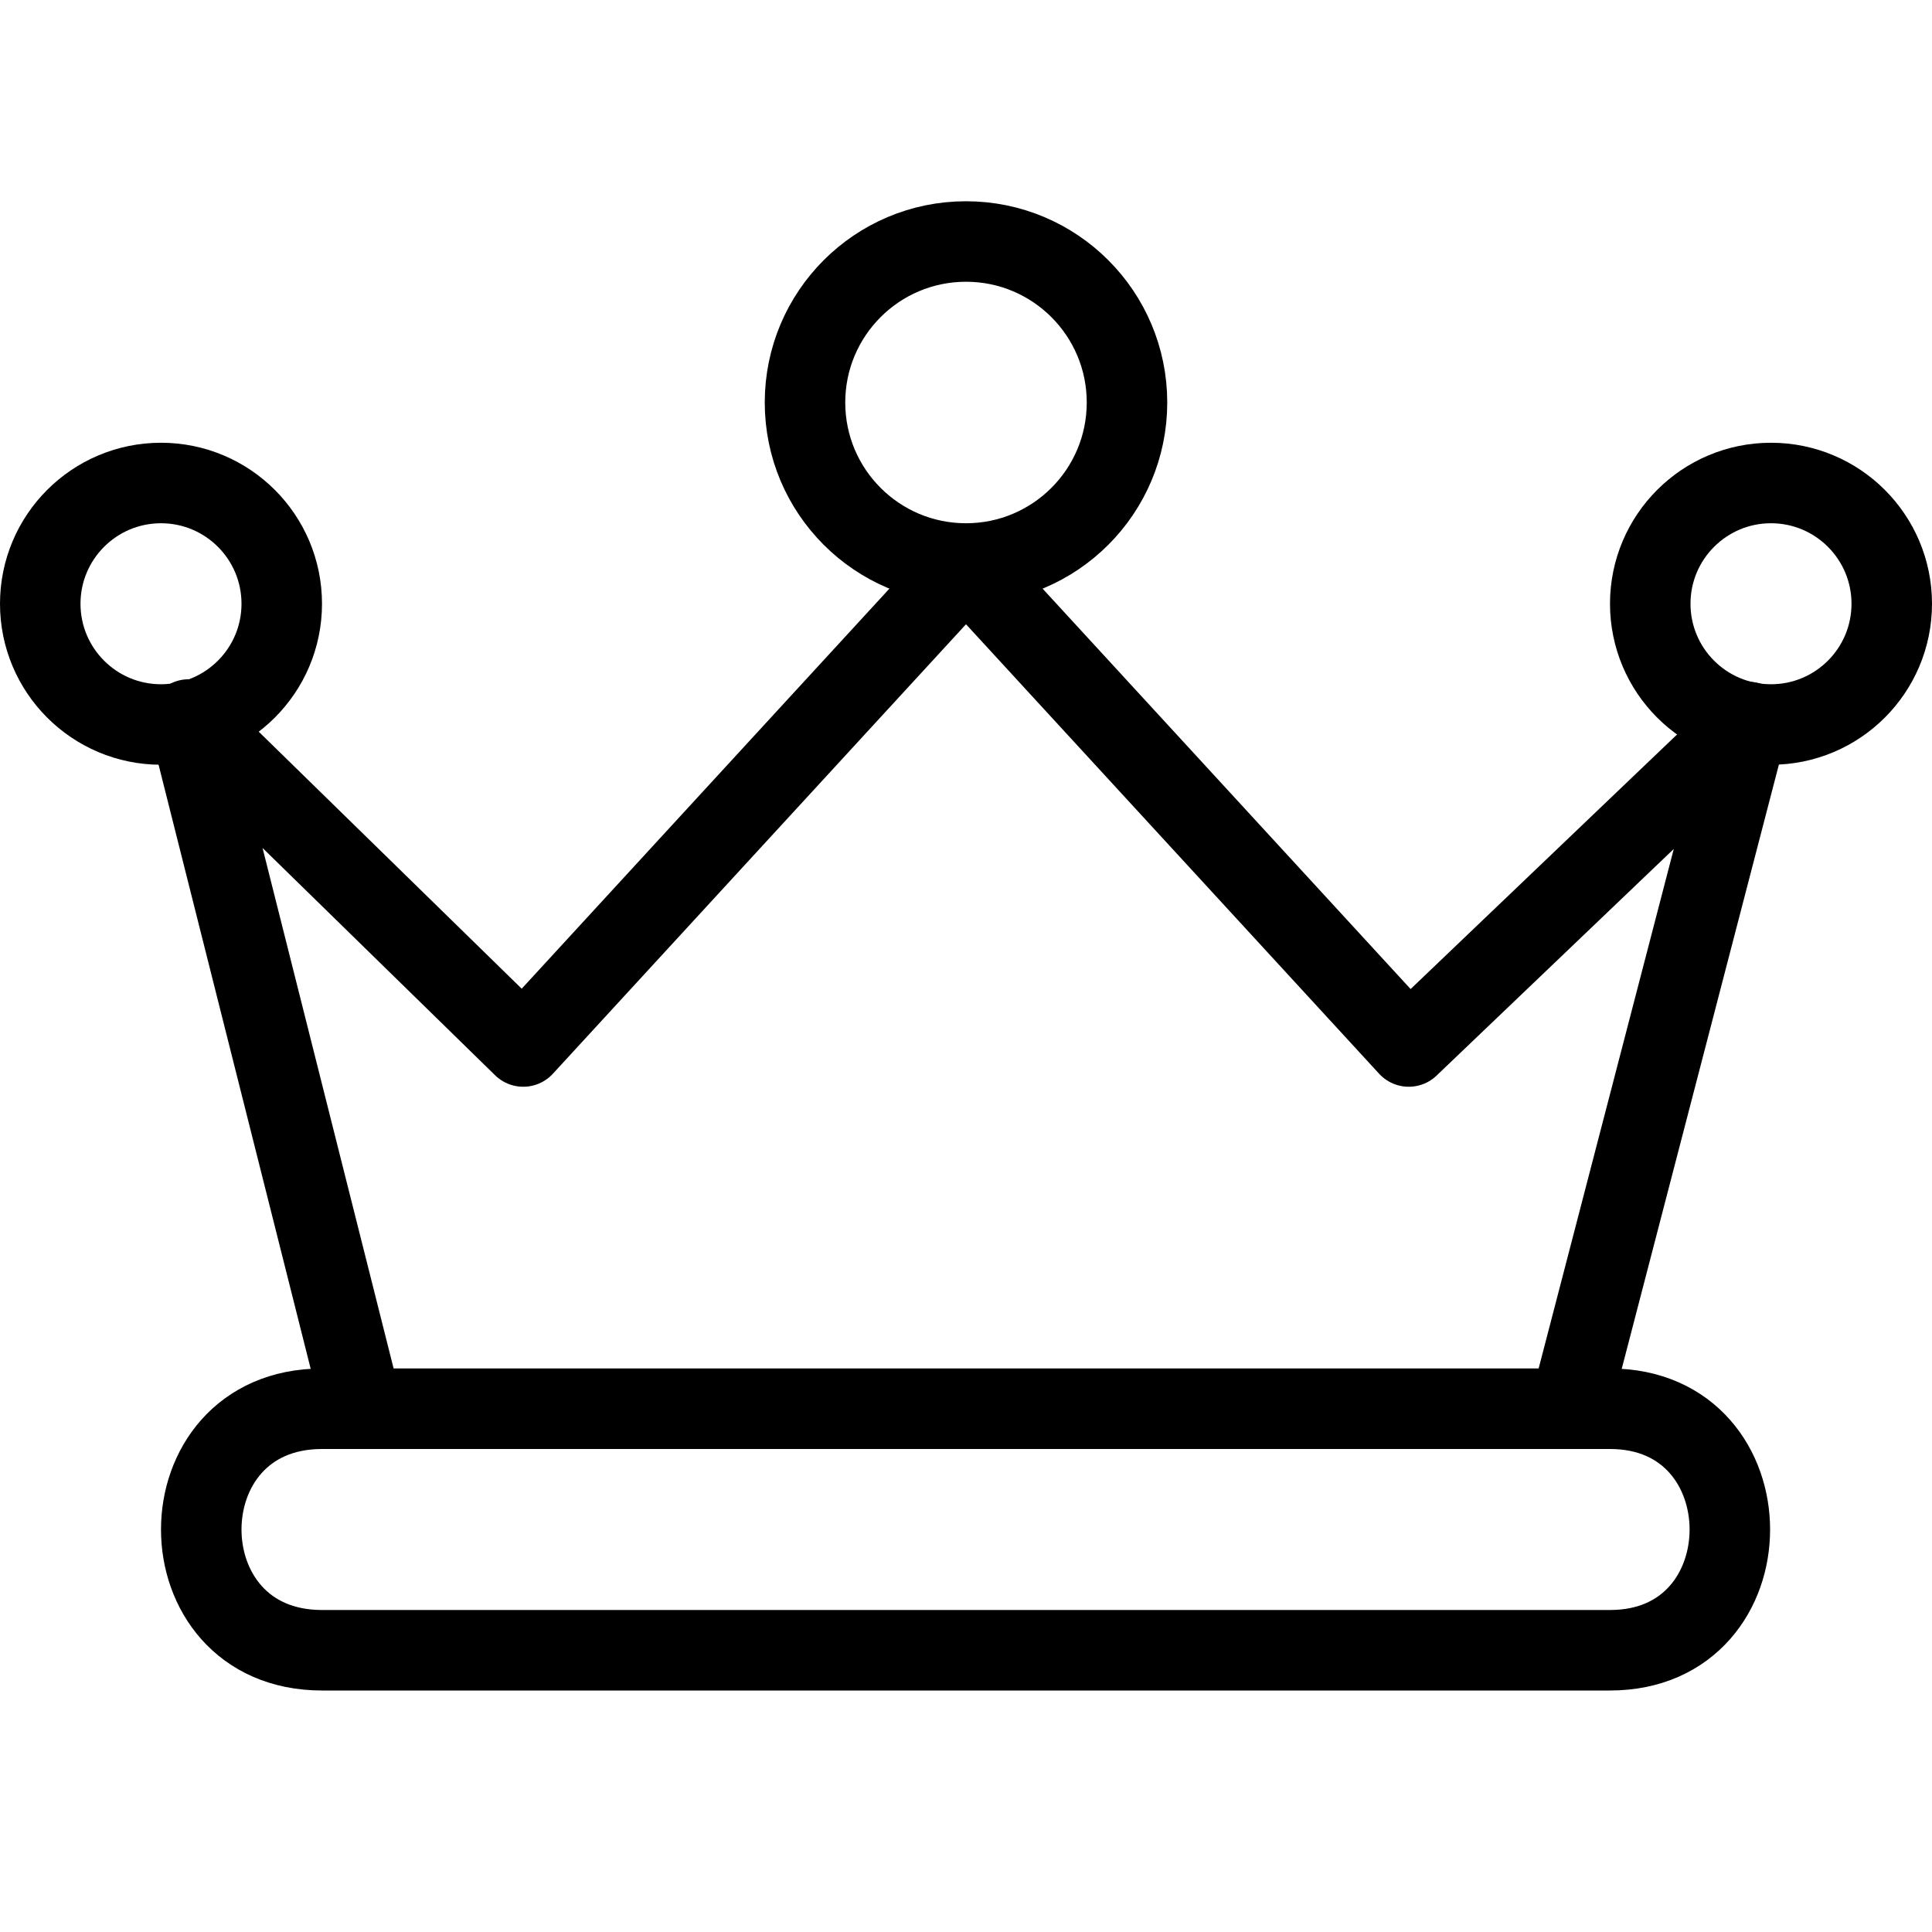 <?xml version="1.0" encoding="utf-8"?>
<!-- Generator: Adobe Illustrator 16.0.3, SVG Export Plug-In . SVG Version: 6.00 Build 0)  -->
<!DOCTYPE svg PUBLIC "-//W3C//DTD SVG 1.1//EN" "http://www.w3.org/Graphics/SVG/1.1/DTD/svg11.dtd">
<svg version="1.1" xmlns="http://www.w3.org/2000/svg" xmlns:xlink="http://www.w3.org/1999/xlink" x="0px" y="0px" width="24px"
	 height="24px" viewBox="0 0 24 24" enable-background="new 0 0 24 24" xml:space="preserve">
<g id="Outline_Icons_1_">
	<g id="Outline_Icons">
		<g>
			<polygon fill="none" stroke="#000000" stroke-linecap="round" stroke-linejoin="round" stroke-miterlimit="10" points="
				21.719,8.969 17.5,13 12,7.016 6.5,13 2.344,8.938 4.5,17.5 19.5,17.5 			"/>
			
				<circle fill="none" stroke="#000000" stroke-linecap="round" stroke-linejoin="round" stroke-miterlimit="10" cx="12" cy="5" r="2"/>
			
				<circle fill="none" stroke="#000000" stroke-linecap="round" stroke-linejoin="round" stroke-miterlimit="10" cx="2" cy="7.5" r="1.5"/>
			
				<circle fill="none" stroke="#000000" stroke-linecap="round" stroke-linejoin="round" stroke-miterlimit="10" cx="22" cy="7.5" r="1.5"/>
			<path fill="none" stroke="#000000" stroke-linecap="round" stroke-linejoin="round" stroke-miterlimit="10" d="M20,20.5H4
				c-2,0-2-3,0-3h16C21.984,17.5,21.986,20.5,20,20.5z"/>
		</g>
	</g>
	<g id="New_icons_1_">
	</g>
</g>
<g id="Invisible_Shape">
	<rect fill="none" width="24" height="24"/>
</g>
</svg>
